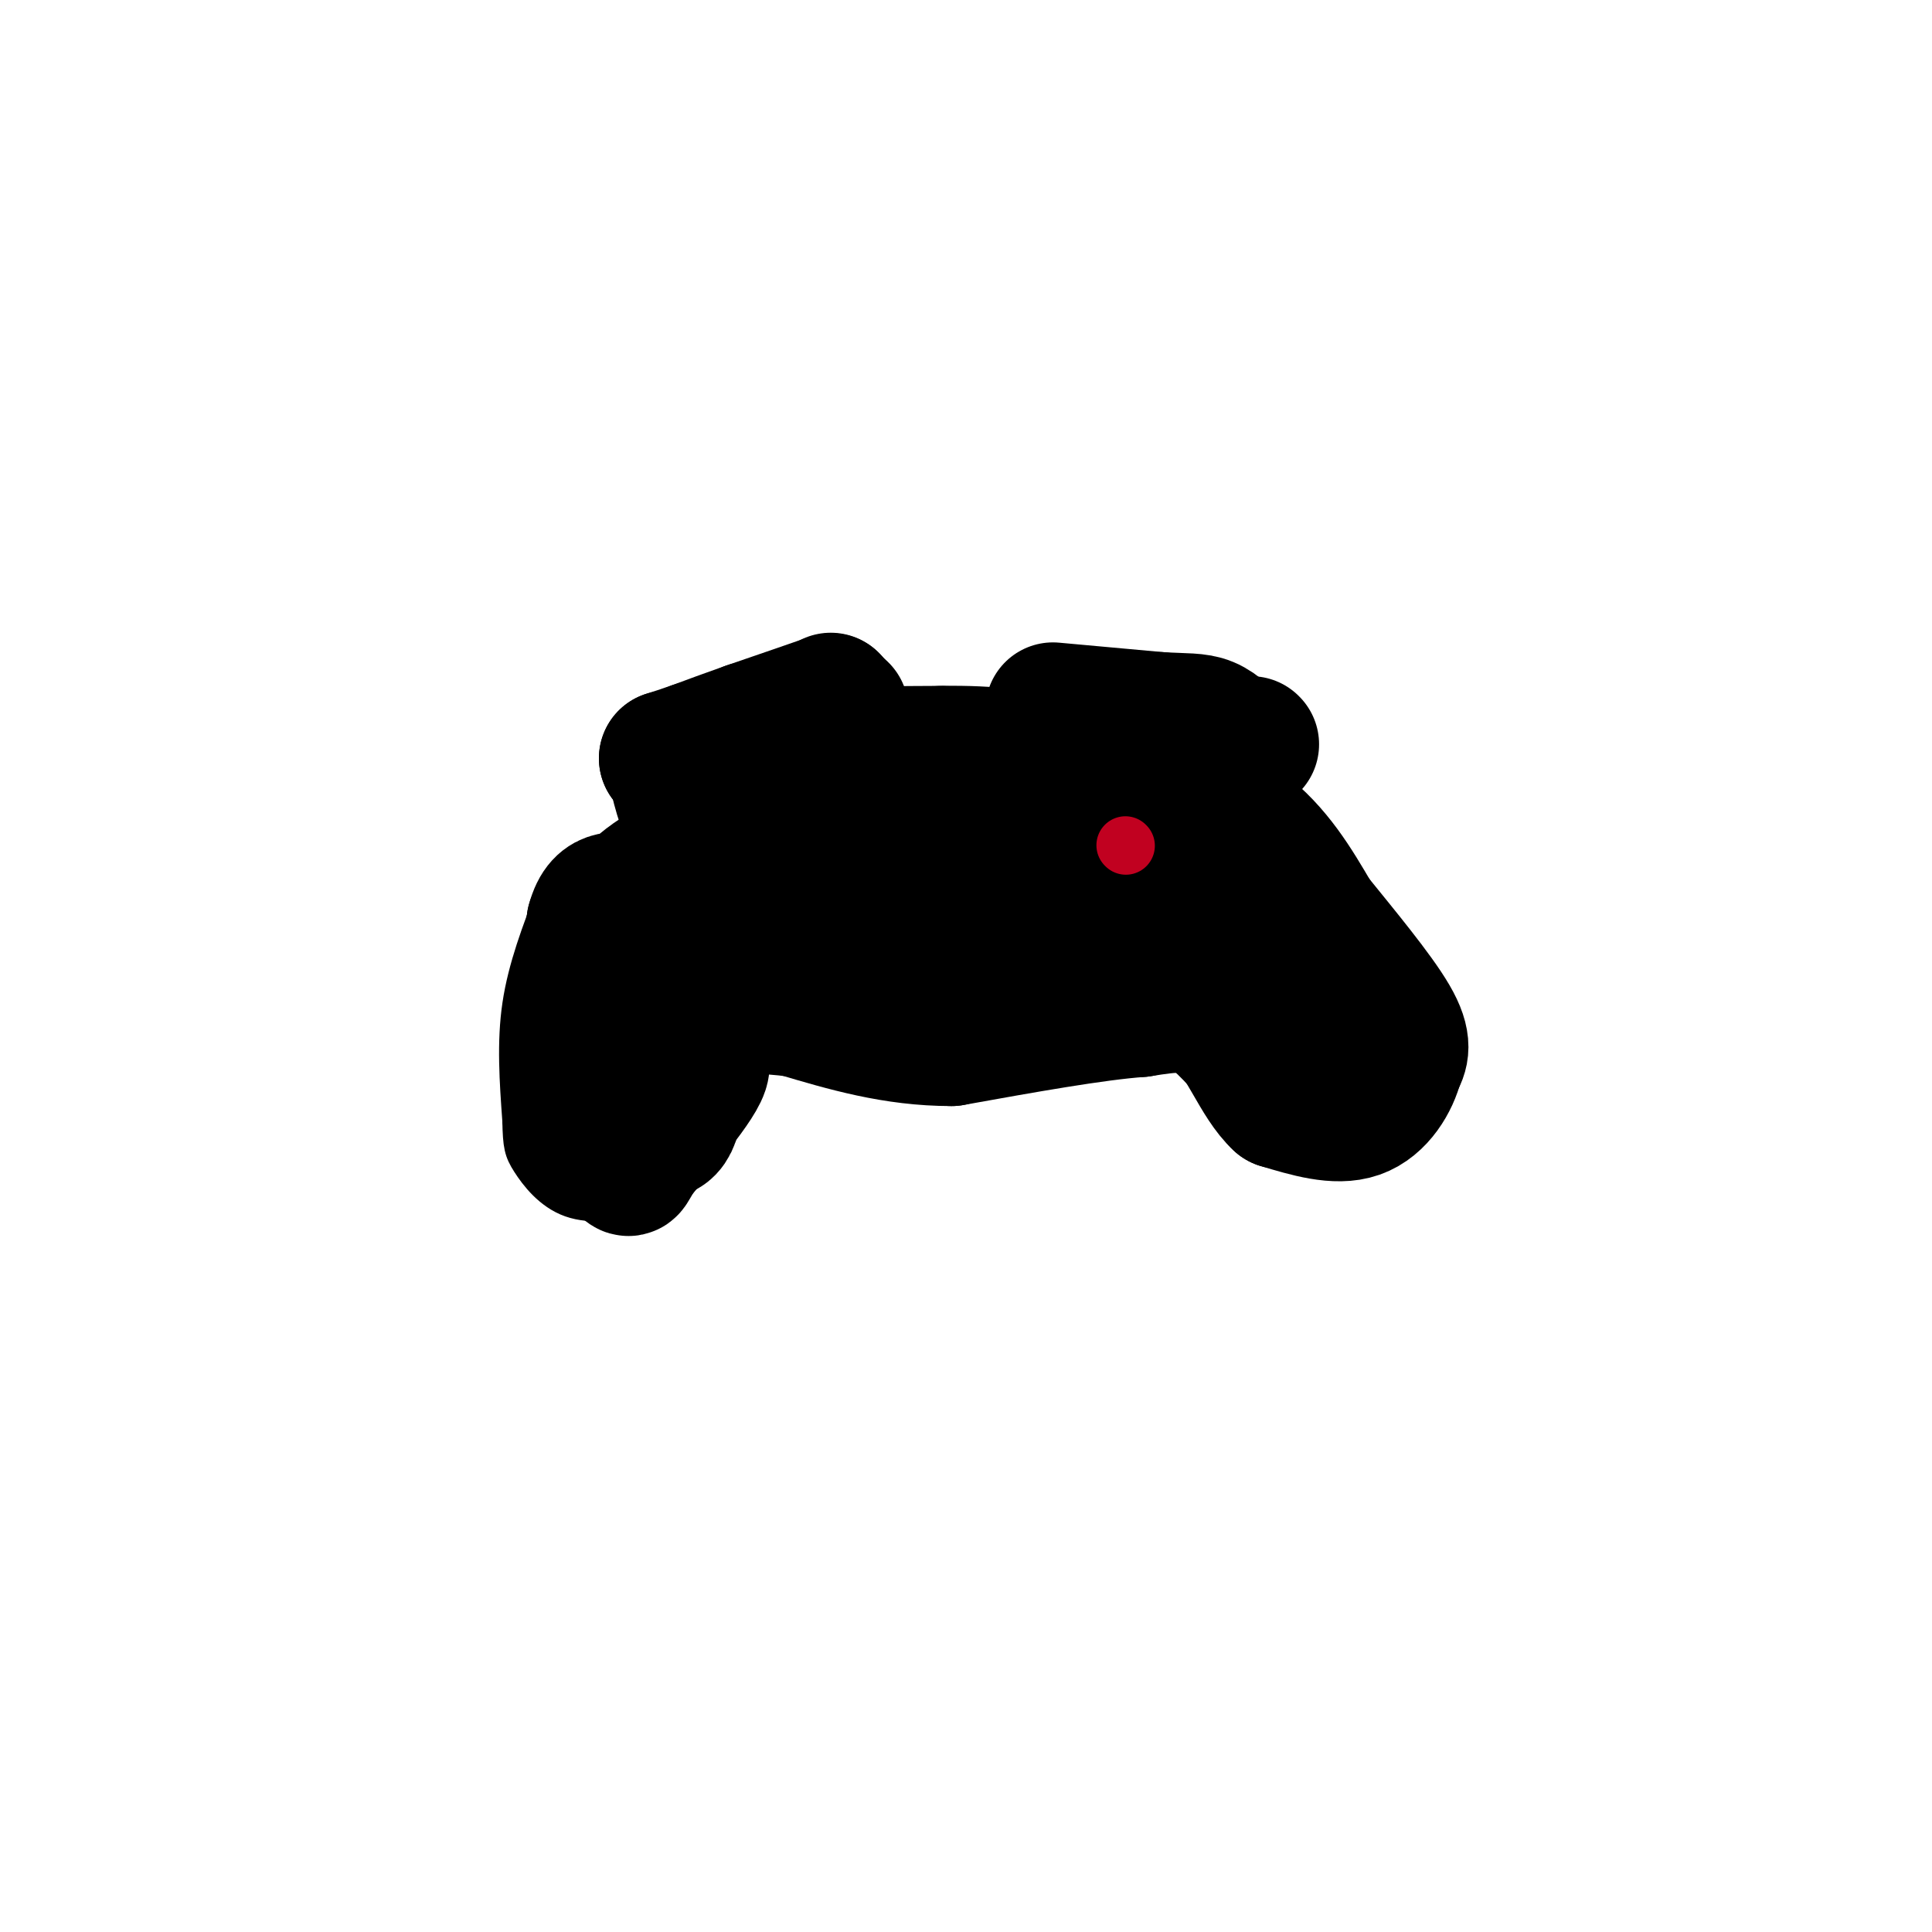 <svg viewBox='0 0 400 400' version='1.1' xmlns='http://www.w3.org/2000/svg' xmlns:xlink='http://www.w3.org/1999/xlink'><g fill='none' stroke='#000000' stroke-width='6' stroke-linecap='round' stroke-linejoin='round'><path d='M114,185c-2.917,7.583 -5.833,15.167 -7,23c-1.167,7.833 -0.583,15.917 0,24'/><path d='M107,232c0.107,5.274 0.375,6.458 2,9c1.625,2.542 4.607,6.440 9,8c4.393,1.560 10.196,0.780 16,0'/><path d='M134,249c3.244,0.356 3.356,1.244 6,-3c2.644,-4.244 7.822,-13.622 13,-23'/><path d='M153,223c3.333,-5.167 5.167,-6.583 7,-8'/><path d='M160,215c3.167,-1.167 7.583,-0.083 12,1'/><path d='M172,216c5.289,1.133 12.511,3.467 19,4c6.489,0.533 12.244,-0.733 18,-2'/><path d='M209,218c7.667,-1.000 17.833,-2.500 28,-4'/><path d='M237,214c8.489,3.511 15.711,14.289 20,19c4.289,4.711 5.644,3.356 7,2'/><path d='M264,235c4.372,0.845 11.801,1.959 17,2c5.199,0.041 8.169,-0.989 10,-5c1.831,-4.011 2.523,-11.003 2,-17c-0.523,-5.997 -2.262,-10.998 -4,-16'/><path d='M289,199c-3.500,-5.333 -10.250,-10.667 -17,-16'/><path d='M272,183c-4.833,-5.500 -8.417,-11.250 -12,-17'/><path d='M260,166c-5.667,-4.167 -13.833,-6.083 -22,-8'/><path d='M238,158c-11.556,-2.933 -29.444,-6.267 -44,-6c-14.556,0.267 -25.778,4.133 -37,8'/><path d='M157,160c-12.244,3.822 -24.356,9.378 -31,15c-6.644,5.622 -7.822,11.311 -9,17'/><path d='M117,192c-1.667,3.667 -1.333,4.333 -1,5'/><path d='M132,172c-1.917,-5.667 -3.833,-11.333 -2,-15c1.833,-3.667 7.417,-5.333 13,-7'/><path d='M143,150c6.600,-2.511 16.600,-5.289 23,-6c6.400,-0.711 9.200,0.644 12,2'/><path d='M178,146c2.833,2.167 3.917,6.583 5,11'/><path d='M210,157c2.333,-6.083 4.667,-12.167 7,-15c2.333,-2.833 4.667,-2.417 7,-2'/><path d='M224,140c6.833,1.167 20.417,5.083 34,9'/><path d='M258,149c6.844,2.289 6.956,3.511 7,6c0.044,2.489 0.022,6.244 0,10'/><path d='M265,165c0.167,1.833 0.583,1.417 1,1'/></g>
<g fill='none' stroke='#000000' stroke-width='28' stroke-linecap='round' stroke-linejoin='round'><path d='M221,149c0.000,0.000 0.100,0.100 0.1,0.1'/><path d='M241,151c0.000,0.000 0.100,0.100 0.1,0.1'/><path d='M259,154c0.000,0.000 0.100,0.100 0.1,0.1'/><path d='M138,157c0.000,0.000 0.100,0.100 0.1,0.1'/><path d='M153,152c0.000,0.000 0.100,0.100 0.1,0.1'/><path d='M174,147c0.000,0.000 0.100,0.100 0.1,0.1'/><path d='M172,145c0.000,0.000 0.100,0.100 0.1,0.1'/><path d='M172.1,145.1c-2.833,1.000 -9.967,3.450 -17.1,5.9'/><path d='M155,151c-4.683,1.650 -7.842,2.825 -11,4'/><path d='M144,155c-2.833,1.000 -4.417,1.500 -6,2'/><path d='M218,147c0.000,0.000 22.000,2.000 22,2'/><path d='M240,149c5.378,0.311 7.822,0.089 10,1c2.178,0.911 4.089,2.956 6,5'/><path d='M256,155c1.167,1.000 1.083,1.000 1,1'/><path d='M119,233c0.000,0.000 1.000,0.000 1,0'/><path d='M120,233c4.333,-2.167 14.667,-7.583 25,-13'/><path d='M145,220c2.000,1.000 -5.500,10.000 -13,19'/><path d='M132,239c-2.262,3.655 -1.417,3.292 -3,2c-1.583,-1.292 -5.595,-3.512 -7,-12c-1.405,-8.488 -0.202,-23.244 1,-38'/><path d='M123,191c1.742,-6.596 5.598,-4.084 8,-5c2.402,-0.916 3.349,-5.258 5,2c1.651,7.258 4.006,26.116 4,36c-0.006,9.884 -2.373,10.794 -5,10c-2.627,-0.794 -5.515,-3.291 -8,-6c-2.485,-2.709 -4.567,-5.631 -2,-14c2.567,-8.369 9.784,-22.184 17,-36'/><path d='M142,178c3.379,-6.288 3.328,-4.007 4,-2c0.672,2.007 2.067,3.739 3,5c0.933,1.261 1.405,2.049 0,4c-1.405,1.951 -4.686,5.064 -6,3c-1.314,-2.064 -0.661,-9.304 1,-15c1.661,-5.696 4.331,-9.848 7,-14'/><path d='M151,159c8.500,-2.833 26.250,-2.917 44,-3'/><path d='M195,156c10.833,-0.167 15.917,0.917 21,2'/><path d='M216,158c5.178,-0.267 7.622,-1.933 14,0c6.378,1.933 16.689,7.467 27,13'/><path d='M257,171c7.000,5.333 11.000,12.167 15,19'/><path d='M272,190c5.844,7.222 12.956,15.778 16,21c3.044,5.222 2.022,7.111 1,9'/><path d='M289,220c-0.911,3.711 -3.689,8.489 -8,10c-4.311,1.511 -10.156,-0.244 -16,-2'/><path d='M265,228c-4.400,-4.000 -7.400,-13.000 -12,-17c-4.600,-4.000 -10.800,-3.000 -17,-2'/><path d='M236,209c-9.333,0.667 -24.167,3.333 -39,6'/><path d='M197,215c-11.833,0.000 -21.917,-3.000 -32,-6'/><path d='M165,209c-7.200,-0.933 -9.200,-0.267 -9,-2c0.200,-1.733 2.600,-5.867 5,-10'/><path d='M161,197c3.105,-5.279 8.368,-13.477 14,-18c5.632,-4.523 11.632,-5.372 16,-6c4.368,-0.628 7.105,-1.037 9,0c1.895,1.037 2.947,3.518 4,6'/><path d='M168,173c0.000,0.000 0.100,0.100 0.1,0.1'/><path d='M181,194c0.000,0.000 24.000,-8.000 24,-8'/><path d='M205,186c6.578,-2.978 11.022,-6.422 16,-7c4.978,-0.578 10.489,1.711 16,4'/><path d='M237,183c6.333,4.000 14.167,12.000 22,20'/><path d='M259,203c5.500,4.667 8.250,6.333 11,8'/><path d='M270,211c0.422,-0.933 -4.022,-7.267 -14,-11c-9.978,-3.733 -25.489,-4.867 -41,-6'/><path d='M215,194c-8.733,-0.711 -10.067,0.511 -10,1c0.067,0.489 1.533,0.244 3,0'/></g>
<g fill='none' stroke='#C10120' stroke-width='12' stroke-linecap='round' stroke-linejoin='round'><path d='M233,175c0.000,0.000 0.100,0.100 0.1,0.1'/></g>
</svg>